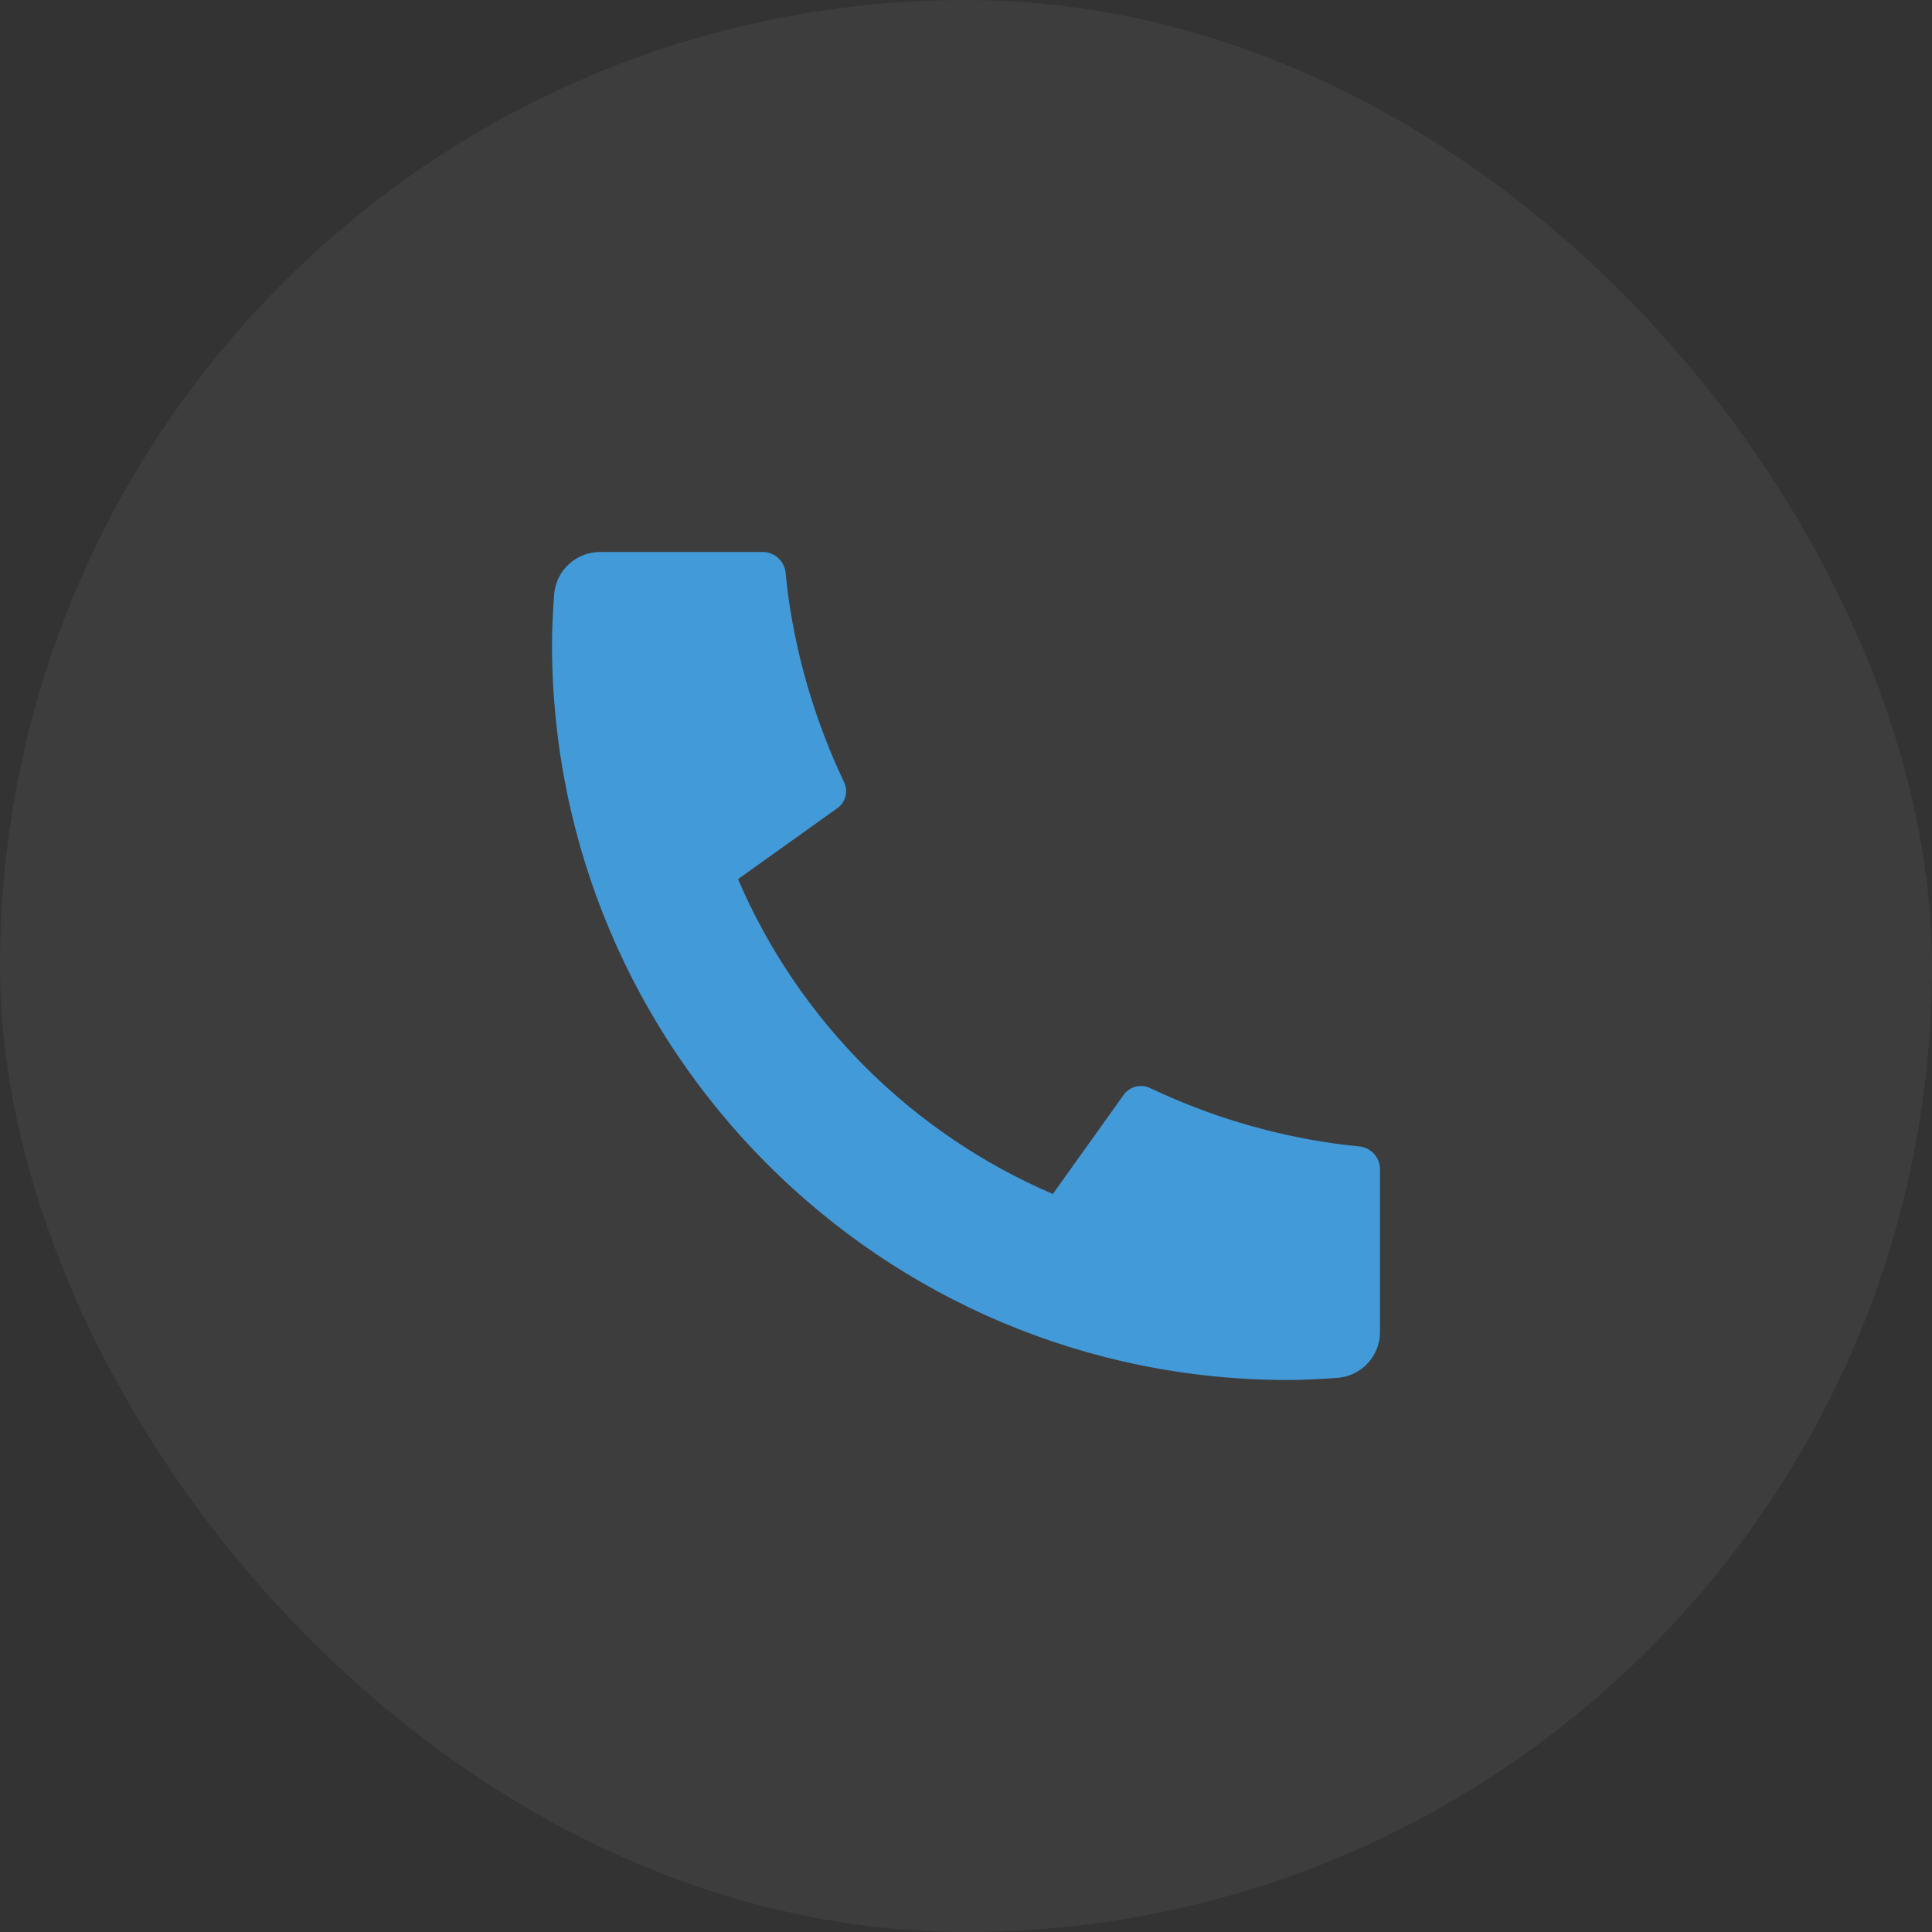 <?xml version="1.0" encoding="UTF-8"?> <svg xmlns="http://www.w3.org/2000/svg" width="42" height="42" viewBox="0 0 42 42" fill="none"><rect x="0" y="0" width="42" height="42" fill="#333333" stroke="none"/><rect width="42" height="42" rx="21" fill="white" fill-opacity="0.05"></rect><path d="M30 25.42V28.956C30 29.481 29.594 29.917 29.07 29.954C28.633 29.985 28.276 30 28 30C19.163 30 12 22.837 12 14C12 13.724 12.015 13.367 12.046 12.93C12.083 12.406 12.519 12 13.044 12H16.58C16.837 12 17.052 12.194 17.078 12.45C17.101 12.679 17.122 12.863 17.142 13.002C17.344 14.415 17.758 15.759 18.349 17.003C18.444 17.203 18.382 17.442 18.202 17.57L16.044 19.112C17.358 22.181 19.819 24.642 22.888 25.956L24.427 23.802C24.557 23.62 24.799 23.557 25.001 23.653C26.245 24.244 27.589 24.657 29.002 24.858C29.14 24.878 29.323 24.899 29.55 24.922C29.806 24.948 30 25.163 30 25.42Z" fill="#429AD9"></path></svg> 
